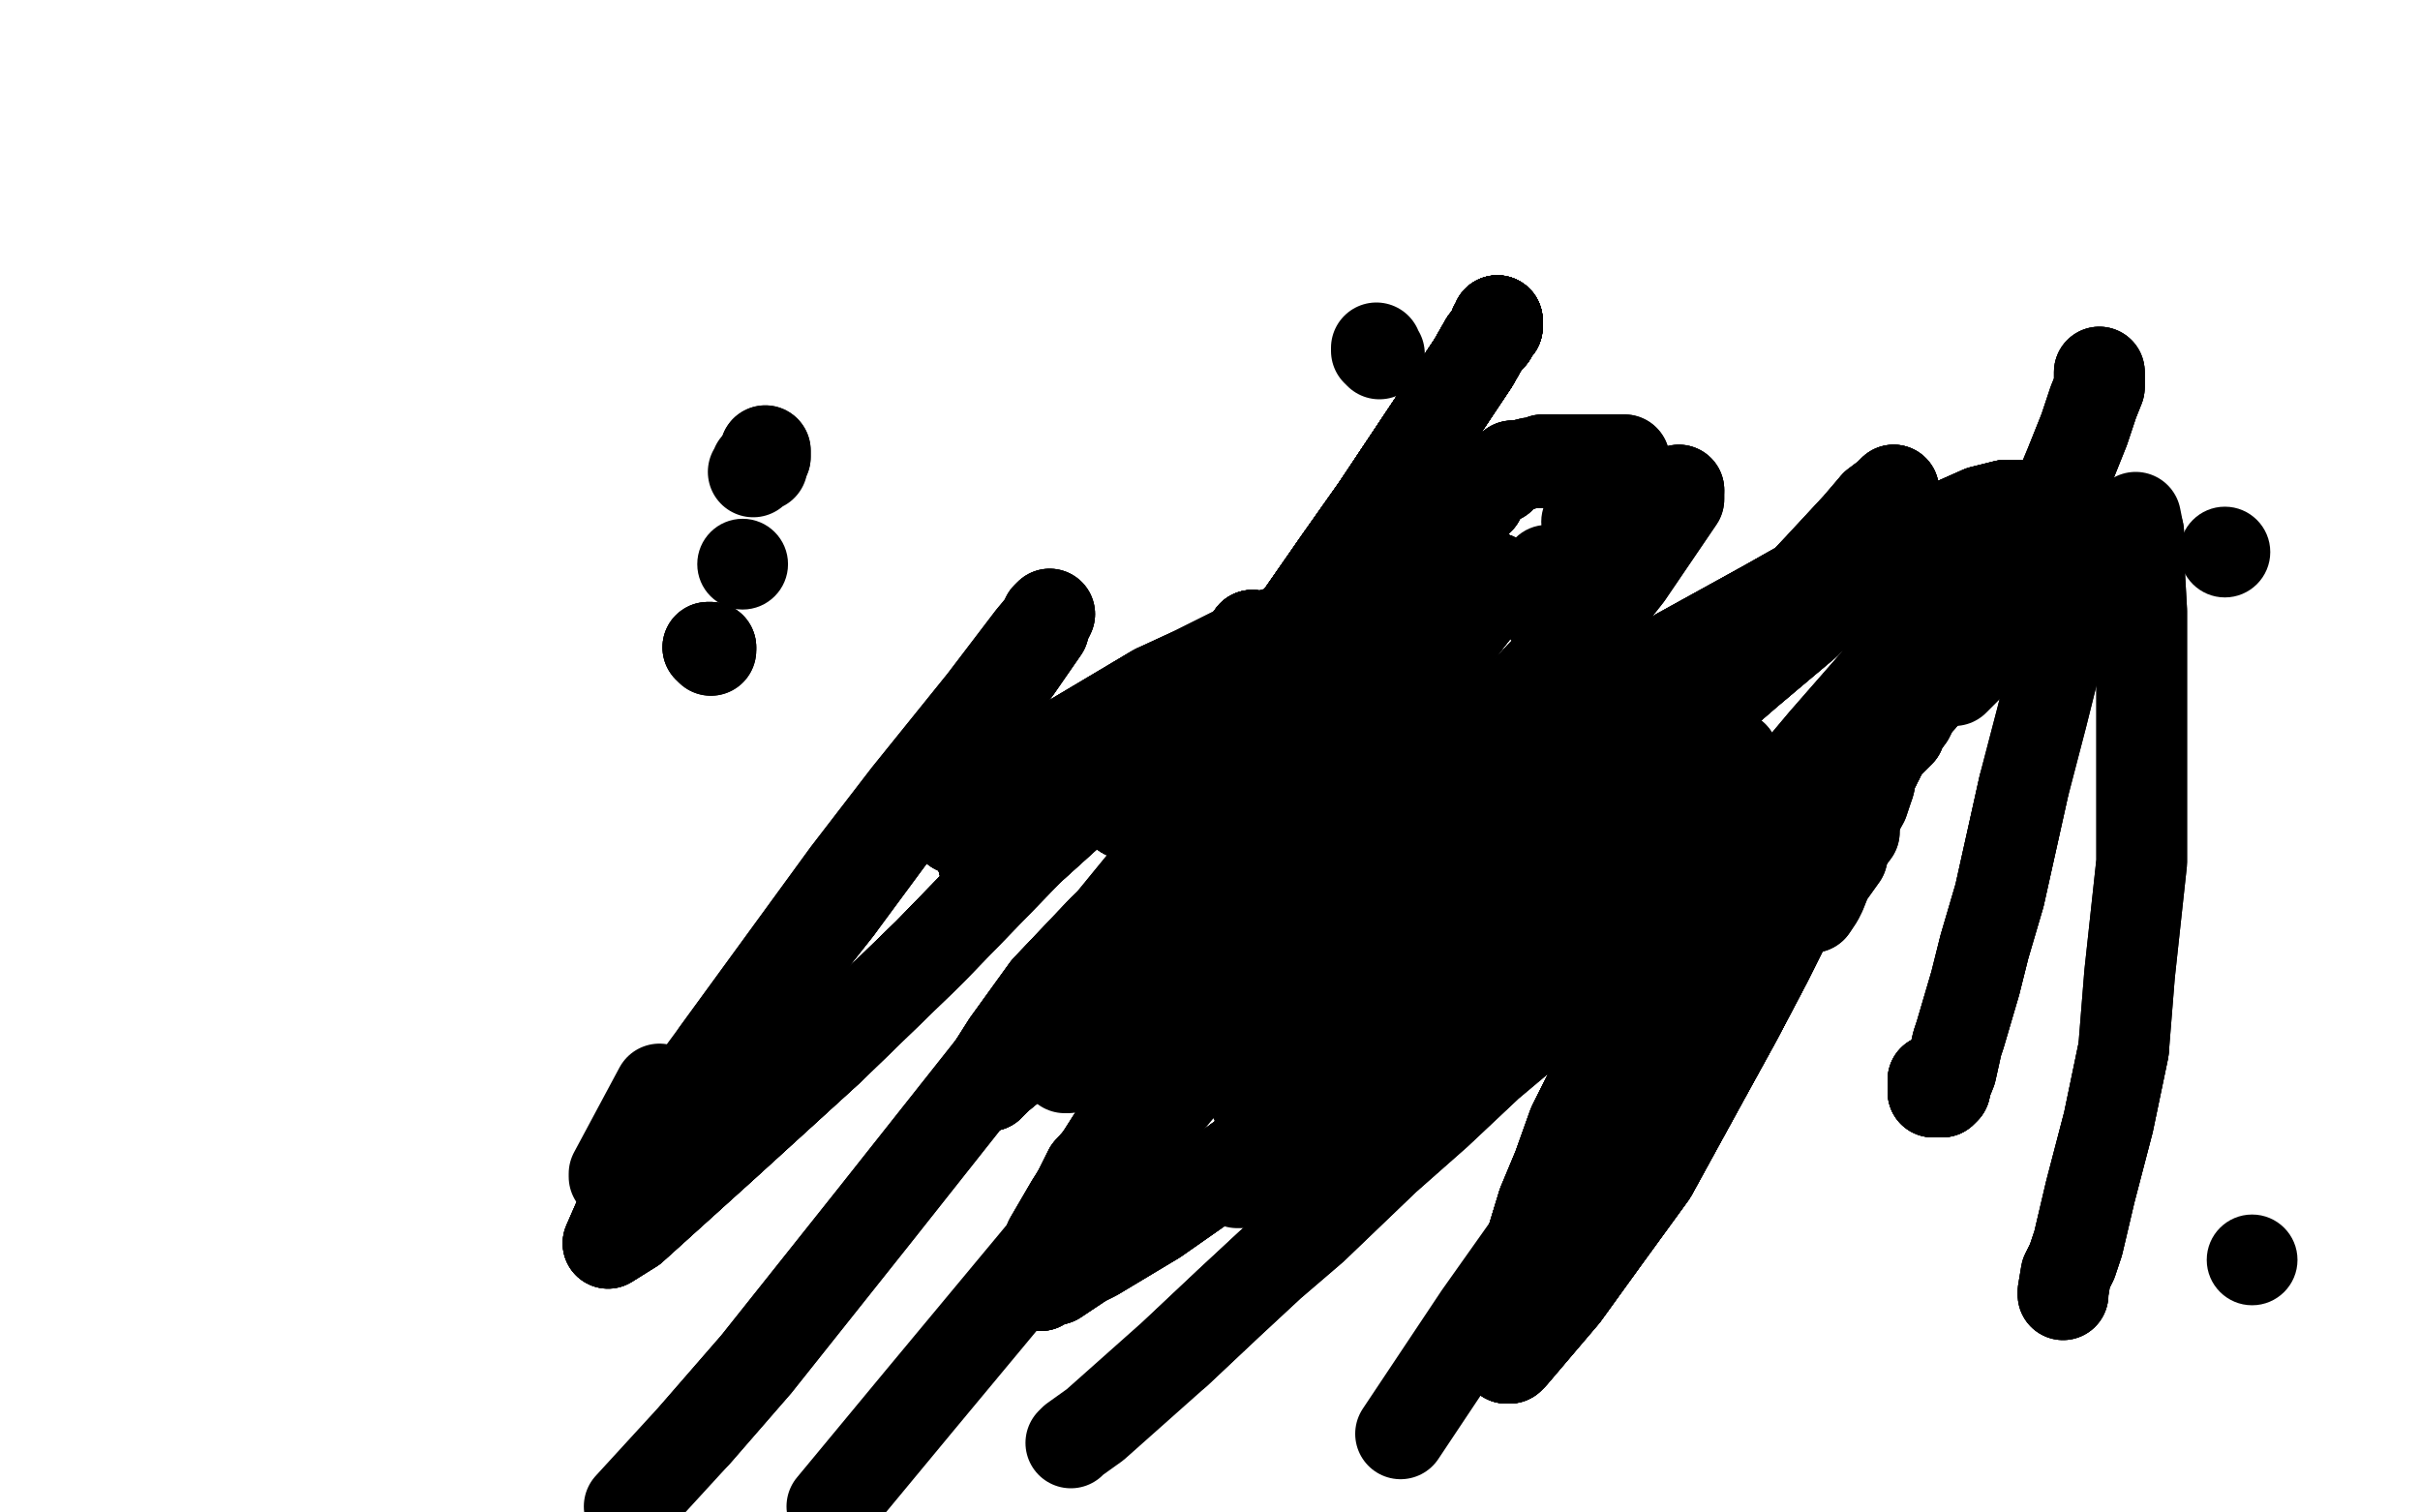 <?xml version="1.0" standalone="no"?>
<!DOCTYPE svg PUBLIC "-//W3C//DTD SVG 1.1//EN"
"http://www.w3.org/Graphics/SVG/1.1/DTD/svg11.dtd">

<svg width="800" height="500" version="1.1" xmlns="http://www.w3.org/2000/svg" xmlns:xlink="http://www.w3.org/1999/xlink" style="stroke-antialiasing: false"><desc>This SVG has been created on https://colorillo.com/</desc><rect x='0' y='0' width='800' height='500' style='fill: rgb(255,255,255); stroke-width:0' /><polyline points="253,149 253,150 253,150 253,151 252,152 252,153" style="fill: none; stroke: #000000; stroke-width: 30; stroke-linejoin: round; stroke-linecap: round; stroke-antialiasing: false; stroke-antialias: 0; opacity: 1.0"/>
<polyline points="253,149 253,150 253,150 253,151 252,152 252,153 252,154 251,154 250,154 250,155 249,156" style="fill: none; stroke: #000000; stroke-width: 30; stroke-linejoin: round; stroke-linecap: round; stroke-antialiasing: false; stroke-antialias: 0; opacity: 1.0"/>
<polyline points="234,214 234,214 235,214" style="fill: none; stroke: #000000; stroke-width: 30; stroke-linejoin: round; stroke-linecap: round; stroke-antialiasing: false; stroke-antialias: 0; opacity: 1.0"/>
<polyline points="234,214 234,214 235,214 235,215" style="fill: none; stroke: #000000; stroke-width: 30; stroke-linejoin: round; stroke-linecap: round; stroke-antialiasing: false; stroke-antialias: 0; opacity: 1.0"/>
<polyline points="234,214 234,214 235,214 235,215 235,215" style="fill: none; stroke: #000000; stroke-width: 30; stroke-linejoin: round; stroke-linecap: round; stroke-antialiasing: false; stroke-antialias: 0; opacity: 1.0"/>
<circle cx="245.5" cy="186.5" r="15" style="fill: #000000; stroke-antialiasing: false; stroke-antialias: 0; opacity: 1.0"/>
<polyline points="495,106 495,107 495,107 495,108 494,108 493,111 492,112 491,113 487,120" style="fill: none; stroke: #000000; stroke-width: 30; stroke-linejoin: round; stroke-linecap: round; stroke-antialiasing: false; stroke-antialias: 0; opacity: 1.0"/>
<polyline points="495,106 495,107 495,107 495,108 494,108 493,111 492,112 491,113 487,120 477,135 455,168 443,185 427,208 414,225 398,241 380,264" style="fill: none; stroke: #000000; stroke-width: 30; stroke-linejoin: round; stroke-linecap: round; stroke-antialiasing: false; stroke-antialias: 0; opacity: 1.0"/>
<polyline points="495,106 495,107 495,107 495,108 494,108 493,111 492,112 491,113 487,120 477,135 455,168 443,185 427,208 414,225 398,241 380,264 374,267 372,269 372,268 374,264" style="fill: none; stroke: #000000; stroke-width: 30; stroke-linejoin: round; stroke-linecap: round; stroke-antialiasing: false; stroke-antialias: 0; opacity: 1.0"/>
<polyline points="495,106 495,107 495,107 495,108 494,108 493,111 492,112 491,113 487,120 477,135 455,168 443,185 427,208 414,225 398,241 380,264 374,267 372,269 372,268 374,264 375,263 383,249 394,237 400,229 406,220 412,213" style="fill: none; stroke: #000000; stroke-width: 30; stroke-linejoin: round; stroke-linecap: round; stroke-antialiasing: false; stroke-antialias: 0; opacity: 1.0"/>
<polyline points="495,106 495,107 495,107 495,108 494,108 493,111 492,112 491,113 487,120 477,135 455,168 443,185 427,208 414,225 398,241 380,264 374,267 372,269 372,268 374,264 375,263 383,249 394,237 400,229 406,220 412,213 414,210 415,211 410,216 382,243" style="fill: none; stroke: #000000; stroke-width: 30; stroke-linejoin: round; stroke-linecap: round; stroke-antialiasing: false; stroke-antialias: 0; opacity: 1.0"/>
<polyline points="495,106 495,107 495,107 495,108 494,108 493,111 492,112 491,113 487,120 477,135 455,168 443,185 427,208 414,225 398,241 380,264 374,267 372,269 372,268 374,264 375,263 383,249 394,237 400,229 406,220 412,213 414,210 415,211 410,216 382,243 340,281 307,315 274,347 240,378 209,406" style="fill: none; stroke: #000000; stroke-width: 30; stroke-linejoin: round; stroke-linecap: round; stroke-antialiasing: false; stroke-antialias: 0; opacity: 1.0"/>
<polyline points="495,106 495,107 495,107 495,108 494,108 493,111 492,112 491,113 487,120 477,135 455,168 443,185 427,208 414,225 398,241 380,264 374,267 372,269 372,268 374,264 375,263 383,249 394,237 400,229 406,220 412,213 414,210 415,211 410,216 382,243 340,281 307,315 274,347 240,378 209,406 201,411 201,411 208,395 218,382 247,338 277,300" style="fill: none; stroke: #000000; stroke-width: 30; stroke-linejoin: round; stroke-linecap: round; stroke-antialiasing: false; stroke-antialias: 0; opacity: 1.0"/>
<polyline points="495,106 495,107 495,107 495,108 494,108 493,111 492,112 491,113 487,120 477,135 455,168 443,185 427,208 414,225 398,241 380,264 374,267 372,269 372,268 374,264 375,263 383,249 394,237 400,229 406,220 412,213 414,210 415,211 410,216 382,243 340,281 307,315 274,347 240,378 209,406 201,411 201,411 208,395 218,382 247,338 277,300 325,235 336,221 345,208 346,204 347,203 346,205" style="fill: none; stroke: #000000; stroke-width: 30; stroke-linejoin: round; stroke-linecap: round; stroke-antialiasing: false; stroke-antialias: 0; opacity: 1.0"/>
<polyline points="494,108 493,111 492,112 491,113 487,120 477,135 455,168 443,185 427,208 414,225 398,241 380,264 374,267 372,269 372,268 374,264 375,263 383,249 394,237 400,229 406,220 412,213 414,210 415,211 410,216 382,243 340,281 307,315 274,347 240,378 209,406 201,411 201,411 208,395 218,382 247,338 277,300 325,235 336,221 345,208 346,204 347,203 346,205 341,211 325,232 300,263 280,289 237,348" style="fill: none; stroke: #000000; stroke-width: 30; stroke-linejoin: round; stroke-linecap: round; stroke-antialiasing: false; stroke-antialias: 0; opacity: 1.0"/>
<polyline points="487,120 477,135 455,168 443,185 427,208 414,225 398,241 380,264 374,267 372,269 372,268 374,264 375,263 383,249 394,237 400,229 406,220 412,213 414,210 415,211 410,216 382,243 340,281 307,315 274,347 240,378 209,406 201,411 201,411 208,395 218,382 247,338 277,300 325,235 336,221 345,208 346,204 347,203 346,205 341,211 325,232 300,263 280,289 237,348 212,382 203,389 203,388 218,360" style="fill: none; stroke: #000000; stroke-width: 30; stroke-linejoin: round; stroke-linecap: round; stroke-antialiasing: false; stroke-antialias: 0; opacity: 1.0"/>
<polyline points="325,285 325,285 325,284 326,282 326,281 326,280 326,277 326,276" style="fill: none; stroke: #000000; stroke-width: 30; stroke-linejoin: round; stroke-linecap: round; stroke-antialiasing: false; stroke-antialias: 0; opacity: 1.0"/>
<polyline points="325,285 325,285 325,284 326,282 326,281 326,280 326,277 326,276 326,274 326,269 326,268" style="fill: none; stroke: #000000; stroke-width: 30; stroke-linejoin: round; stroke-linecap: round; stroke-antialiasing: false; stroke-antialias: 0; opacity: 1.0"/>
<polyline points="325,285 325,285 325,284 326,282 326,281 326,280 326,277 326,276 326,274 326,269 326,268 326,269 326,269 325,269 321,272 320,272 318,273 317,273" style="fill: none; stroke: #000000; stroke-width: 30; stroke-linejoin: round; stroke-linecap: round; stroke-antialiasing: false; stroke-antialias: 0; opacity: 1.0"/>
<polyline points="325,285 325,285 325,284 326,282 326,281 326,280 326,277 326,276 326,274 326,269 326,268 326,269 326,269 325,269 321,272 320,272 318,273 317,273 316,273 316,274 317,273 319,271 340,253 382,228" style="fill: none; stroke: #000000; stroke-width: 30; stroke-linejoin: round; stroke-linecap: round; stroke-antialiasing: false; stroke-antialias: 0; opacity: 1.0"/>
<polyline points="325,285 325,285 325,284 326,282 326,281 326,280 326,277 326,276 326,274 326,269 326,268 326,269 326,269 325,269 321,272 320,272 318,273 317,273 316,273 316,274 317,273 319,271 340,253 382,228 395,222 419,210 440,204 452,200 456,198 455,201" style="fill: none; stroke: #000000; stroke-width: 30; stroke-linejoin: round; stroke-linecap: round; stroke-antialiasing: false; stroke-antialias: 0; opacity: 1.0"/>
<polyline points="325,285 325,285 325,284 326,282 326,281 326,280 326,277 326,276 326,274 326,269 326,268 326,269 326,269 325,269 321,272 320,272 318,273 317,273 316,273 316,274 317,273 319,271 340,253 382,228 395,222 419,210 440,204 452,200 456,198 455,201 430,229 399,266 327,354 289,402 250,451 230,474 208,498" style="fill: none; stroke: #000000; stroke-width: 30; stroke-linejoin: round; stroke-linecap: round; stroke-antialiasing: false; stroke-antialias: 0; opacity: 1.0"/>
<polyline points="325,285 325,285 325,284 326,282 326,281 326,280 326,277 326,276 326,274 326,269 326,268 326,269 326,269 325,269 321,272 320,272 318,273 317,273 316,273 316,274 317,273 319,271 340,253 382,228 395,222 419,210 440,204 452,200 456,198 455,201 430,229 399,266 327,354 289,402 250,451 230,474" style="fill: none; stroke: #000000; stroke-width: 30; stroke-linejoin: round; stroke-linecap: round; stroke-antialiasing: false; stroke-antialias: 0; opacity: 1.0"/>
<polyline points="446,302 448,299 451,296 470,273 491,248 512,221 529,199 542,182" style="fill: none; stroke: #000000; stroke-width: 30; stroke-linejoin: round; stroke-linecap: round; stroke-antialiasing: false; stroke-antialias: 0; opacity: 1.0"/>
<polyline points="446,302 448,299 451,296 470,273 491,248 512,221 529,199 542,182 547,172 551,166 553,164 554,163 555,162 555,162" style="fill: none; stroke: #000000; stroke-width: 30; stroke-linejoin: round; stroke-linecap: round; stroke-antialiasing: false; stroke-antialias: 0; opacity: 1.0"/>
<polyline points="446,302 448,299 451,296 470,273 491,248 512,221 529,199 542,182 547,172 551,166 553,164 554,163 555,162 555,162 555,162 555,165 538,190 523,209 487,247" style="fill: none; stroke: #000000; stroke-width: 30; stroke-linejoin: round; stroke-linecap: round; stroke-antialiasing: false; stroke-antialias: 0; opacity: 1.0"/>
<polyline points="446,302 448,299 451,296 470,273 491,248 512,221 529,199 542,182 547,172 551,166 553,164 554,163 555,162 555,162 555,162 555,165 538,190 523,209 487,247 398,350 304,463 275,498" style="fill: none; stroke: #000000; stroke-width: 30; stroke-linejoin: round; stroke-linecap: round; stroke-antialiasing: false; stroke-antialias: 0; opacity: 1.0"/>
<polyline points="416,269 416,268 417,268 417,266 418,265" style="fill: none; stroke: #000000; stroke-width: 30; stroke-linejoin: round; stroke-linecap: round; stroke-antialiasing: false; stroke-antialias: 0; opacity: 1.0"/>
<polyline points="416,269 416,268 417,268 417,266 418,265 411,272 382,305" style="fill: none; stroke: #000000; stroke-width: 30; stroke-linejoin: round; stroke-linecap: round; stroke-antialiasing: false; stroke-antialias: 0; opacity: 1.0"/>
<polyline points="358,327 358,328 355,331 346,340 341,347 330,356 328,358 327,359" style="fill: none; stroke: #000000; stroke-width: 30; stroke-linejoin: round; stroke-linecap: round; stroke-antialiasing: false; stroke-antialias: 0; opacity: 1.0"/>
<polyline points="358,327 358,328 355,331 346,340 341,347 330,356 328,358 327,359 325,359 326,356 333,345 346,327 365,307 385,290 405,271 414,265" style="fill: none; stroke: #000000; stroke-width: 30; stroke-linejoin: round; stroke-linecap: round; stroke-antialiasing: false; stroke-antialias: 0; opacity: 1.0"/>
<polyline points="358,327 358,328 355,331 346,340 341,347 330,356 328,358 327,359 325,359 326,356 333,345 346,327 365,307 385,290 405,271 414,265 422,259 425,257 427,255 428,255 428,256 428,257" style="fill: none; stroke: #000000; stroke-width: 30; stroke-linejoin: round; stroke-linecap: round; stroke-antialiasing: false; stroke-antialias: 0; opacity: 1.0"/>
<polyline points="358,327 358,328 355,331 346,340 341,347 330,356 328,358 327,359 325,359 326,356 333,345 346,327 365,307 385,290 405,271 414,265 422,259 425,257 427,255 428,255 428,256 428,257 428,258 420,269 404,286 388,306 379,318 372,326 364,336 361,341 354,350" style="fill: none; stroke: #000000; stroke-width: 30; stroke-linejoin: round; stroke-linecap: round; stroke-antialiasing: false; stroke-antialias: 0; opacity: 1.0"/>
<polyline points="358,327 358,328 355,331 346,340 341,347 330,356 328,358 327,359 325,359 326,356 333,345 346,327 365,307 385,290 405,271 414,265 422,259 425,257 427,255 428,255 428,256 428,257 428,258 420,269 404,286 388,306 379,318 372,326 364,336 361,341 354,350 352,353 353,353 368,340 407,310 433,290" style="fill: none; stroke: #000000; stroke-width: 30; stroke-linejoin: round; stroke-linecap: round; stroke-antialiasing: false; stroke-antialias: 0; opacity: 1.0"/>
<polyline points="494,191 494,192 494,193 493,194 493,194 491,197 490,199 489,200 482,209" style="fill: none; stroke: #000000; stroke-width: 30; stroke-linejoin: round; stroke-linecap: round; stroke-antialiasing: false; stroke-antialias: 0; opacity: 1.0"/>
<polyline points="494,191 494,192 494,193 493,194 493,194 491,197 490,199 489,200 482,209 474,218 469,225 463,233 457,239 452,245 450,248 447,250" style="fill: none; stroke: #000000; stroke-width: 30; stroke-linejoin: round; stroke-linecap: round; stroke-antialiasing: false; stroke-antialias: 0; opacity: 1.0"/>
<polyline points="494,191 494,192 494,193 493,194 493,194 491,197 490,199 489,200 482,209 474,218 469,225 463,233 457,239 452,245 450,248 447,250 446,253 445,255 443,256 443,257 442,257" style="fill: none; stroke: #000000; stroke-width: 30; stroke-linejoin: round; stroke-linecap: round; stroke-antialiasing: false; stroke-antialias: 0; opacity: 1.0"/>
<polyline points="494,191 494,192 494,193 493,194 493,194 491,197 490,199 489,200 482,209 474,218 469,225 463,233 457,239 452,245 450,248 447,250 446,253 445,255 443,256 443,257 442,257 442,257 443,256 444,255 445,253 446,252 446,250 448,246" style="fill: none; stroke: #000000; stroke-width: 30; stroke-linejoin: round; stroke-linecap: round; stroke-antialiasing: false; stroke-antialias: 0; opacity: 1.0"/>
<polyline points="494,191 494,192 494,193 493,194 493,194 491,197 490,199 489,200 482,209 474,218 469,225 463,233 457,239 452,245 450,248 447,250 446,253 445,255 443,256 443,257 442,257 442,257 443,256 444,255 445,253 446,252 446,250 448,246 451,245 452,243 452,242 453,241 453,241 455,238" style="fill: none; stroke: #000000; stroke-width: 30; stroke-linejoin: round; stroke-linecap: round; stroke-antialiasing: false; stroke-antialias: 0; opacity: 1.0"/>
<polyline points="494,191 494,192 494,193 493,194 493,194 491,197 490,199 489,200 482,209 474,218 469,225 463,233 457,239 452,245 450,248 447,250 446,253 445,255 443,256 443,257 442,257 442,257 443,256 444,255 445,253 446,252 446,250 448,246 451,245 452,243 452,242 453,241 453,241 455,238 455,239 454,241" style="fill: none; stroke: #000000; stroke-width: 30; stroke-linejoin: round; stroke-linecap: round; stroke-antialiasing: false; stroke-antialias: 0; opacity: 1.0"/>
<circle cx="442.5" cy="273.5" r="15" style="fill: #000000; stroke-antialiasing: false; stroke-antialias: 0; opacity: 1.0"/>
<circle cx="511.5" cy="188.5" r="15" style="fill: #000000; stroke-antialiasing: false; stroke-antialias: 0; opacity: 1.0"/>
<circle cx="510.5" cy="201.5" r="15" style="fill: #000000; stroke-antialiasing: false; stroke-antialias: 0; opacity: 1.0"/>
<circle cx="524.5" cy="172.5" r="15" style="fill: #000000; stroke-antialiasing: false; stroke-antialias: 0; opacity: 1.0"/>
<polyline points="478,186 477,186 477,186 476,186 476,184 476,183 475,182 475,182 474,181" style="fill: none; stroke: #000000; stroke-width: 30; stroke-linejoin: round; stroke-linecap: round; stroke-antialiasing: false; stroke-antialias: 0; opacity: 1.0"/>
<polyline points="478,186 477,186 477,186 476,186 476,184 476,183 475,182 475,182 474,181 474,180 474,178 473,178 473,178" style="fill: none; stroke: #000000; stroke-width: 30; stroke-linejoin: round; stroke-linecap: round; stroke-antialiasing: false; stroke-antialias: 0; opacity: 1.0"/>
<polyline points="478,186 477,186 477,186 476,186 476,184 476,183 475,182 475,182 474,181 474,180 474,178 473,178 473,178" style="fill: none; stroke: #000000; stroke-width: 30; stroke-linejoin: round; stroke-linecap: round; stroke-antialiasing: false; stroke-antialias: 0; opacity: 1.0"/>
<polyline points="484,169 485,169 485,168 486,168 487,167 487,166 488,166" style="fill: none; stroke: #000000; stroke-width: 30; stroke-linejoin: round; stroke-linecap: round; stroke-antialiasing: false; stroke-antialias: 0; opacity: 1.0"/>
<polyline points="484,169 485,169 485,168 486,168 487,167 487,166 488,166 488,165 489,165 489,163 490,163 490,162 490,162 491,161" style="fill: none; stroke: #000000; stroke-width: 30; stroke-linejoin: round; stroke-linecap: round; stroke-antialiasing: false; stroke-antialias: 0; opacity: 1.0"/>
<polyline points="484,169 485,169 485,168 486,168 487,167 487,166 488,166 488,165 489,165 489,163 490,163 490,162 490,162 491,161 491,160 492,159 495,158 496,158 498,156 499,155 500,155 500,154 502,154" style="fill: none; stroke: #000000; stroke-width: 30; stroke-linejoin: round; stroke-linecap: round; stroke-antialiasing: false; stroke-antialias: 0; opacity: 1.0"/>
<polyline points="484,169 485,169 485,168 486,168 487,167 487,166 488,166 488,165 489,165 489,163 490,163 490,162 490,162 491,161 491,160 492,159 495,158 496,158 498,156 499,155 500,155 500,154 502,154 506,153 509,153 510,153 510,152 511,152 512,152 513,152" style="fill: none; stroke: #000000; stroke-width: 30; stroke-linejoin: round; stroke-linecap: round; stroke-antialiasing: false; stroke-antialias: 0; opacity: 1.0"/>
<polyline points="484,169 485,169 485,168 486,168 487,167 487,166 488,166 488,165 489,165 489,163 490,163 490,162 490,162 491,161 491,160 492,159 495,158 496,158 498,156 499,155 500,155 500,154 502,154 506,153 509,153 510,153 510,152 511,152 512,152 513,152 516,152 519,152 519,152 522,152 526,152 530,152 536,152 537,152" style="fill: none; stroke: #000000; stroke-width: 30; stroke-linejoin: round; stroke-linecap: round; stroke-antialiasing: false; stroke-antialias: 0; opacity: 1.0"/>
<polyline points="484,169 485,169 485,168 486,168 487,167 487,166 488,166 488,165 489,165 489,163 490,163 490,162 490,162 491,161 491,160 492,159 495,158 496,158 498,156 499,155 500,155 500,154 502,154 506,153 509,153 510,153 510,152 511,152 512,152 513,152 516,152 519,152 519,152 522,152 526,152 530,152 536,152 537,152" style="fill: none; stroke: #000000; stroke-width: 30; stroke-linejoin: round; stroke-linecap: round; stroke-antialiasing: false; stroke-antialias: 0; opacity: 1.0"/>
<polyline points="694,123 694,124 694,125 694,126 694,127 694,128 692,133 689,142 685,152" style="fill: none; stroke: #000000; stroke-width: 30; stroke-linejoin: round; stroke-linecap: round; stroke-antialiasing: false; stroke-antialias: 0; opacity: 1.0"/>
<polyline points="694,123 694,124 694,125 694,126 694,127 694,128 692,133 689,142 685,152 680,164 674,177 668,189 660,202 655,215 654,216" style="fill: none; stroke: #000000; stroke-width: 30; stroke-linejoin: round; stroke-linecap: round; stroke-antialiasing: false; stroke-antialias: 0; opacity: 1.0"/>
<polyline points="694,123 694,124 694,125 694,126 694,127 694,128 692,133 689,142 685,152 680,164 674,177 668,189 660,202 655,215 654,216 653,217 652,219 646,225" style="fill: none; stroke: #000000; stroke-width: 30; stroke-linejoin: round; stroke-linecap: round; stroke-antialiasing: false; stroke-antialias: 0; opacity: 1.0"/>
<polyline points="613,268 613,268 612,270 610,274 609,279 605,286 603,289 597,296 595,298" style="fill: none; stroke: #000000; stroke-width: 30; stroke-linejoin: round; stroke-linecap: round; stroke-antialiasing: false; stroke-antialias: 0; opacity: 1.0"/>
<polyline points="613,268 613,268 612,270 610,274 609,279 605,286 603,289 597,296 595,298 590,306 584,318 574,337 563,357 546,388 530,410 517,428" style="fill: none; stroke: #000000; stroke-width: 30; stroke-linejoin: round; stroke-linecap: round; stroke-antialiasing: false; stroke-antialias: 0; opacity: 1.0"/>
<polyline points="613,268 613,268 612,270 610,274 609,279 605,286 603,289 597,296 595,298 590,306 584,318 574,337 563,357 546,388 530,410 517,428 500,448 499,449 498,449 499,445 500,433 503,421 510,398" style="fill: none; stroke: #000000; stroke-width: 30; stroke-linejoin: round; stroke-linecap: round; stroke-antialiasing: false; stroke-antialias: 0; opacity: 1.0"/>
<polyline points="613,268 613,268 612,270 610,274 609,279 605,286 603,289 597,296 595,298 590,306 584,318 574,337 563,357 546,388 530,410 517,428 500,448 499,449 498,449 499,445 500,433 503,421 510,398 515,386 520,372 527,358 529,354 531,348 535,341 541,328" style="fill: none; stroke: #000000; stroke-width: 30; stroke-linejoin: round; stroke-linecap: round; stroke-antialiasing: false; stroke-antialias: 0; opacity: 1.0"/>
<polyline points="613,268 613,268 612,270 610,274 609,279 605,286 603,289 597,296 595,298 590,306 584,318 574,337 563,357 546,388 530,410 517,428 500,448 499,449 498,449 499,445 500,433 503,421 510,398 515,386 520,372 527,358 529,354 531,348 535,341 541,328 554,312 562,302" style="fill: none; stroke: #000000; stroke-width: 30; stroke-linejoin: round; stroke-linecap: round; stroke-antialiasing: false; stroke-antialias: 0; opacity: 1.0"/>
<polyline points="613,268 613,268 612,270 610,274 609,279 605,286 603,289 597,296 595,298 590,306 584,318 574,337 563,357 546,388 530,410 517,428 500,448 499,449 498,449 499,445 500,433 503,421 510,398 515,386 520,372 527,358 529,354 531,348 535,341 541,328 554,312 562,302 571,297 571,299 570,304 568,309" style="fill: none; stroke: #000000; stroke-width: 30; stroke-linejoin: round; stroke-linecap: round; stroke-antialiasing: false; stroke-antialias: 0; opacity: 1.0"/>
<polyline points="613,268 613,268 612,270 610,274 609,279 605,286 603,289 597,296 595,298 590,306 584,318 574,337 563,357 546,388 530,410 517,428 500,448 499,449 498,449 499,445 500,433 503,421 510,398 515,386 520,372 527,358 529,354 531,348 535,341 541,328 554,312 562,302 571,297 571,299 570,304 568,309 550,343 506,411 489,435 463,474" style="fill: none; stroke: #000000; stroke-width: 30; stroke-linejoin: round; stroke-linecap: round; stroke-antialiasing: false; stroke-antialias: 0; opacity: 1.0"/>
<polyline points="612,273 613,273 613,273 613,275 610,279 608,281" style="fill: none; stroke: #000000; stroke-width: 30; stroke-linejoin: round; stroke-linecap: round; stroke-antialiasing: false; stroke-antialias: 0; opacity: 1.0"/>
<polyline points="612,273 613,273 613,273 613,275 610,279 608,281 605,284 601,287 598,289 595,292 592,293 589,298 586,300" style="fill: none; stroke: #000000; stroke-width: 30; stroke-linejoin: round; stroke-linecap: round; stroke-antialiasing: false; stroke-antialias: 0; opacity: 1.0"/>
<polyline points="645,213 645,214 644,215 643,216 641,219 639,222 638,225 635,231 633,233" style="fill: none; stroke: #000000; stroke-width: 30; stroke-linejoin: round; stroke-linecap: round; stroke-antialiasing: false; stroke-antialias: 0; opacity: 1.0"/>
<polyline points="645,213 645,214 644,215 643,216 641,219 639,222 638,225 635,231 633,233 631,237 628,241 628,242 627,243 625,245 623,247 622,249 622,249" style="fill: none; stroke: #000000; stroke-width: 30; stroke-linejoin: round; stroke-linecap: round; stroke-antialiasing: false; stroke-antialias: 0; opacity: 1.0"/>
<polyline points="645,213 645,214 644,215 643,216 641,219 639,222 638,225 635,231 633,233 631,237 628,241 628,242 627,243 625,245 623,247 622,249 622,249 621,250 621,251 620,252 620,253 619,254 618,259" style="fill: none; stroke: #000000; stroke-width: 30; stroke-linejoin: round; stroke-linecap: round; stroke-antialiasing: false; stroke-antialias: 0; opacity: 1.0"/>
<polyline points="645,213 645,214 644,215 643,216 641,219 639,222 638,225 635,231 633,233 631,237 628,241 628,242 627,243 625,245 623,247 622,249 622,249 621,250 621,251 620,252 620,253 619,254 618,259 617,262 616,265 611,274 609,283 604,290 602,295 601,297 599,300" style="fill: none; stroke: #000000; stroke-width: 30; stroke-linejoin: round; stroke-linecap: round; stroke-antialiasing: false; stroke-antialias: 0; opacity: 1.0"/>
<polyline points="645,213 645,214 644,215 643,216 641,219 639,222 638,225 635,231 633,233 631,237 628,241 628,242 627,243 625,245 623,247 622,249 622,249 621,250 621,251 620,252 620,253 619,254 618,259 617,262 616,265 611,274 609,283 604,290 602,295 601,297 599,300 598,300" style="fill: none; stroke: #000000; stroke-width: 30; stroke-linejoin: round; stroke-linecap: round; stroke-antialiasing: false; stroke-antialias: 0; opacity: 1.0"/>
<polyline points="496,278 497,278 498,278 499,278 500,279 500,279 500,280 500,281 501,281" style="fill: none; stroke: #000000; stroke-width: 30; stroke-linejoin: round; stroke-linecap: round; stroke-antialiasing: false; stroke-antialias: 0; opacity: 1.0"/>
<polyline points="496,278 497,278 498,278 499,278 500,279 500,279 500,280 500,281 501,281 502,282 503,283 507,285 509,288 510,289 511,290 513,293" style="fill: none; stroke: #000000; stroke-width: 30; stroke-linejoin: round; stroke-linecap: round; stroke-antialiasing: false; stroke-antialias: 0; opacity: 1.0"/>
<polyline points="496,278 497,278 498,278 499,278 500,279 500,279 500,280 500,281 501,281 502,282 503,283 507,285 509,288 510,289 511,290 513,293 513,293 514,294 514,295 514,294" style="fill: none; stroke: #000000; stroke-width: 30; stroke-linejoin: round; stroke-linecap: round; stroke-antialiasing: false; stroke-antialias: 0; opacity: 1.0"/>
<polyline points="496,278 497,278 498,278 499,278 500,279 500,279 500,280 500,281 501,281 502,282 503,283 507,285 509,288 510,289 511,290 513,293 513,293 514,294 514,295 514,294 512,293 511,292 510,292 510,291 510,291 510,290 509,290" style="fill: none; stroke: #000000; stroke-width: 30; stroke-linejoin: round; stroke-linecap: round; stroke-antialiasing: false; stroke-antialias: 0; opacity: 1.0"/>
<polyline points="496,278 497,278 498,278 499,278 500,279 500,279 500,280 500,281 501,281 502,282 503,283 507,285 509,288 510,289 511,290 513,293 513,293 514,294 514,295 514,294 512,293 511,292 510,292 510,291 510,291 510,290 509,290 509,289 508,289" style="fill: none; stroke: #000000; stroke-width: 30; stroke-linejoin: round; stroke-linecap: round; stroke-antialiasing: false; stroke-antialias: 0; opacity: 1.0"/>
<circle cx="529.5" cy="308.5" r="15" style="fill: #000000; stroke-antialiasing: false; stroke-antialias: 0; opacity: 1.0"/>
<polyline points="455,115 455,116 456,117" style="fill: none; stroke: #000000; stroke-width: 30; stroke-linejoin: round; stroke-linecap: round; stroke-antialiasing: false; stroke-antialias: 0; opacity: 1.0"/>
<polyline points="573,250 572,251 570,253 562,263 546,281 525,306 512,320 492,340" style="fill: none; stroke: #000000; stroke-width: 30; stroke-linejoin: round; stroke-linecap: round; stroke-antialiasing: false; stroke-antialias: 0; opacity: 1.0"/>
<polyline points="573,250 572,251 570,253 562,263 546,281 525,306 512,320 492,340 464,366 437,384 418,390 415,391 409,391 406,390 405,390" style="fill: none; stroke: #000000; stroke-width: 30; stroke-linejoin: round; stroke-linecap: round; stroke-antialiasing: false; stroke-antialias: 0; opacity: 1.0"/>
<polyline points="519,296 513,301 491,320 479,331 454,351 436,364 421,375 402,389" style="fill: none; stroke: #000000; stroke-width: 30; stroke-linejoin: round; stroke-linecap: round; stroke-antialiasing: false; stroke-antialias: 0; opacity: 1.0"/>
<polyline points="519,296 513,301 491,320 479,331 454,351 436,364 421,375 402,389 382,403 362,415 358,417 349,423 345,424 344,425 343,424" style="fill: none; stroke: #000000; stroke-width: 30; stroke-linejoin: round; stroke-linecap: round; stroke-antialiasing: false; stroke-antialias: 0; opacity: 1.0"/>
<polyline points="519,296 513,301 491,320 479,331 454,351 436,364 421,375 402,389 382,403 362,415 358,417 349,423 345,424 344,425 343,424 343,423 344,420 347,410 354,398 368,376 378,363 423,321 468,285" style="fill: none; stroke: #000000; stroke-width: 30; stroke-linejoin: round; stroke-linecap: round; stroke-antialiasing: false; stroke-antialias: 0; opacity: 1.0"/>
<polyline points="519,296 513,301 491,320 479,331 454,351 436,364 421,375 402,389 382,403 362,415 358,417 349,423 345,424 344,425 343,424 343,423 344,420 347,410 354,398 368,376 378,363 423,321 468,285 524,247 573,217 586,210 618,194 629,189 638,185 649,179 653,178" style="fill: none; stroke: #000000; stroke-width: 30; stroke-linejoin: round; stroke-linecap: round; stroke-antialiasing: false; stroke-antialias: 0; opacity: 1.0"/>
<polyline points="519,296 513,301 491,320 479,331 454,351 436,364 421,375 402,389 382,403 362,415 358,417 349,423 345,424 344,425 343,424 343,423 344,420 347,410 354,398 368,376 378,363 423,321 468,285 524,247 573,217 586,210 618,194 629,189 638,185 649,179 653,178 656,178" style="fill: none; stroke: #000000; stroke-width: 30; stroke-linejoin: round; stroke-linecap: round; stroke-antialiasing: false; stroke-antialias: 0; opacity: 1.0"/>
<polyline points="363,394 362,394 361,395 359,395 358,395 357,395" style="fill: none; stroke: #000000; stroke-width: 30; stroke-linejoin: round; stroke-linecap: round; stroke-antialiasing: false; stroke-antialias: 0; opacity: 1.0"/>
<polyline points="363,394 362,394 361,395 359,395 358,395 357,395 356,395 360,387 406,337 446,299 485,267 542,225 555,216" style="fill: none; stroke: #000000; stroke-width: 30; stroke-linejoin: round; stroke-linecap: round; stroke-antialiasing: false; stroke-antialias: 0; opacity: 1.0"/>
<polyline points="363,394 362,394 361,395 359,395 358,395 357,395 356,395 360,387 406,337 446,299 485,267 542,225 555,216 584,200 607,187 630,178 646,173 655,169 663,167 666,167" style="fill: none; stroke: #000000; stroke-width: 30; stroke-linejoin: round; stroke-linecap: round; stroke-antialiasing: false; stroke-antialias: 0; opacity: 1.0"/>
<polyline points="363,394 362,394 361,395 359,395 358,395 357,395 356,395 360,387 406,337 446,299 485,267 542,225 555,216 584,200 607,187 630,178 646,173 655,169 663,167 666,167 667,167 667,168 665,170 659,175 647,189" style="fill: none; stroke: #000000; stroke-width: 30; stroke-linejoin: round; stroke-linecap: round; stroke-antialiasing: false; stroke-antialias: 0; opacity: 1.0"/>
<polyline points="363,394 362,394 361,395 359,395 358,395 357,395 356,395 360,387 406,337 446,299 485,267 542,225 555,216 584,200 607,187 630,178 646,173 655,169 663,167 666,167 667,167 667,168 665,170 659,175 647,189 624,221 603,245 582,270 557,294 532,317 517,331 492,352 475,368 458,383 434,406 420,418 406,431 389,447" style="fill: none; stroke: #000000; stroke-width: 30; stroke-linejoin: round; stroke-linecap: round; stroke-antialiasing: false; stroke-antialias: 0; opacity: 1.0"/>
<polyline points="363,394 362,394 361,395 359,395 358,395 357,395 356,395 360,387 406,337 446,299 485,267 542,225 555,216 584,200 607,187 630,178 646,173 655,169 663,167 666,167 667,167 667,168 665,170 659,175 647,189 624,221 603,245 582,270 557,294 532,317 517,331 492,352 475,368 458,383 434,406 420,418 406,431 389,447 362,471 355,476 354,477 354,477 354,477" style="fill: none; stroke: #000000; stroke-width: 30; stroke-linejoin: round; stroke-linecap: round; stroke-antialiasing: false; stroke-antialias: 0; opacity: 1.0"/>
<polyline points="445,327 444,329 441,332 441,334 440,335 439,336" style="fill: none; stroke: #000000; stroke-width: 30; stroke-linejoin: round; stroke-linecap: round; stroke-antialiasing: false; stroke-antialias: 0; opacity: 1.0"/>
<polyline points="445,327 444,329 441,332 441,334 440,335 439,336 440,336 443,336 446,334 448,332 457,324 474,309 487,298 514,276" style="fill: none; stroke: #000000; stroke-width: 30; stroke-linejoin: round; stroke-linecap: round; stroke-antialiasing: false; stroke-antialias: 0; opacity: 1.0"/>
<polyline points="445,327 444,329 441,332 441,334 440,335 439,336 440,336 443,336 446,334 448,332 457,324 474,309 487,298 514,276 533,261 578,222 597,206 609,194 612,187 617,184 620,180 620,176 622,172 624,169" style="fill: none; stroke: #000000; stroke-width: 30; stroke-linejoin: round; stroke-linecap: round; stroke-antialiasing: false; stroke-antialias: 0; opacity: 1.0"/>
<polyline points="445,327 444,329 441,332 441,334 440,335 439,336 440,336 443,336 446,334 448,332 457,324 474,309 487,298 514,276 533,261 578,222 597,206 609,194 612,187 617,184 620,180 620,176 622,172 624,169 626,166 626,163 626,162 625,163 624,164 620,167" style="fill: none; stroke: #000000; stroke-width: 30; stroke-linejoin: round; stroke-linecap: round; stroke-antialiasing: false; stroke-antialias: 0; opacity: 1.0"/>
<polyline points="445,327 444,329 441,332 441,334 440,335 439,336 440,336 443,336 446,334 448,332 457,324 474,309 487,298 514,276 533,261 578,222 597,206 609,194 612,187 617,184 620,180 620,176 622,172 624,169 626,166 626,163 626,162 625,163 624,164 620,167 614,174 601,188 584,206 569,221 554,236 509,276" style="fill: none; stroke: #000000; stroke-width: 30; stroke-linejoin: round; stroke-linecap: round; stroke-antialiasing: false; stroke-antialias: 0; opacity: 1.0"/>
<polyline points="445,327 444,329 441,332 441,334 440,335 439,336 440,336 443,336 446,334 448,332 457,324 474,309 487,298 514,276 533,261 578,222 597,206 609,194 612,187 617,184 620,180 620,176 622,172 624,169 626,166 626,163 626,162 625,163 624,164 620,167 614,174 601,188 584,206 569,221 554,236 509,276 484,300 442,336 440,340 436,342 428,352 427,352 424,356 423,356 420,360" style="fill: none; stroke: #000000; stroke-width: 30; stroke-linejoin: round; stroke-linecap: round; stroke-antialiasing: false; stroke-antialias: 0; opacity: 1.0"/>
<polyline points="445,327 444,329 441,332 441,334 440,335 439,336 440,336 443,336 446,334 448,332 457,324 474,309 487,298 514,276 533,261 578,222 597,206 609,194 612,187 617,184 620,180 620,176 622,172 624,169 626,166 626,163 626,162 625,163 624,164 620,167 614,174 601,188 584,206 569,221 554,236 509,276 484,300 442,336 440,340 436,342 428,352 427,352 424,356 423,356 420,360 419,360 417,363 416,364 415,364" style="fill: none; stroke: #000000; stroke-width: 30; stroke-linejoin: round; stroke-linecap: round; stroke-antialiasing: false; stroke-antialias: 0; opacity: 1.0"/>
<polyline points="639,357 639,359 639,361 640,361 641,361 642,361 643,360 643,359" style="fill: none; stroke: #000000; stroke-width: 30; stroke-linejoin: round; stroke-linecap: round; stroke-antialiasing: false; stroke-antialias: 0; opacity: 1.0"/>
<polyline points="639,357 639,359 639,361 640,361 641,361 642,361 643,360 643,359 645,354 647,345 648,342 653,325 656,313 661,296 669,260" style="fill: none; stroke: #000000; stroke-width: 30; stroke-linejoin: round; stroke-linecap: round; stroke-antialiasing: false; stroke-antialias: 0; opacity: 1.0"/>
<polyline points="639,357 639,359 639,361 640,361 641,361 642,361 643,360 643,359 645,354 647,345 648,342 653,325 656,313 661,296 669,260 675,237 679,221 682,210 682,202 683,197 683,190 684,186" style="fill: none; stroke: #000000; stroke-width: 30; stroke-linejoin: round; stroke-linecap: round; stroke-antialiasing: false; stroke-antialias: 0; opacity: 1.0"/>
<polyline points="639,357 639,359 639,361 640,361 641,361 642,361 643,360 643,359 645,354 647,345 648,342 653,325 656,313 661,296 669,260 675,237 679,221 682,210 682,202 683,197 683,190 684,186 684,183 684,184 684,185 683,186" style="fill: none; stroke: #000000; stroke-width: 30; stroke-linejoin: round; stroke-linecap: round; stroke-antialiasing: false; stroke-antialias: 0; opacity: 1.0"/>
<polyline points="682,428 682,427 683,421 685,417 686,414 687,411 691,394 697,371 702,347" style="fill: none; stroke: #000000; stroke-width: 30; stroke-linejoin: round; stroke-linecap: round; stroke-antialiasing: false; stroke-antialias: 0; opacity: 1.0"/>
<polyline points="682,428 682,427 683,421 685,417 686,414 687,411 691,394 697,371 702,347 704,322 708,285 708,274 708,249 708,202 707,184 707,176" style="fill: none; stroke: #000000; stroke-width: 30; stroke-linejoin: round; stroke-linecap: round; stroke-antialiasing: false; stroke-antialias: 0; opacity: 1.0"/>
<polyline points="682,428 682,427 683,421 685,417 686,414 687,411 691,394 697,371 702,347 704,322 708,285 708,274 708,249 708,202 707,184 707,176 706,171" style="fill: none; stroke: #000000; stroke-width: 30; stroke-linejoin: round; stroke-linecap: round; stroke-antialiasing: false; stroke-antialias: 0; opacity: 1.0"/>
<circle cx="735.5" cy="182.5" r="15" style="fill: #000000; stroke-antialiasing: false; stroke-antialias: 0; opacity: 1.0"/>
<circle cx="744.5" cy="416.5" r="15" style="fill: #000000; stroke-antialiasing: false; stroke-antialias: 0; opacity: 1.0"/>
</svg>
